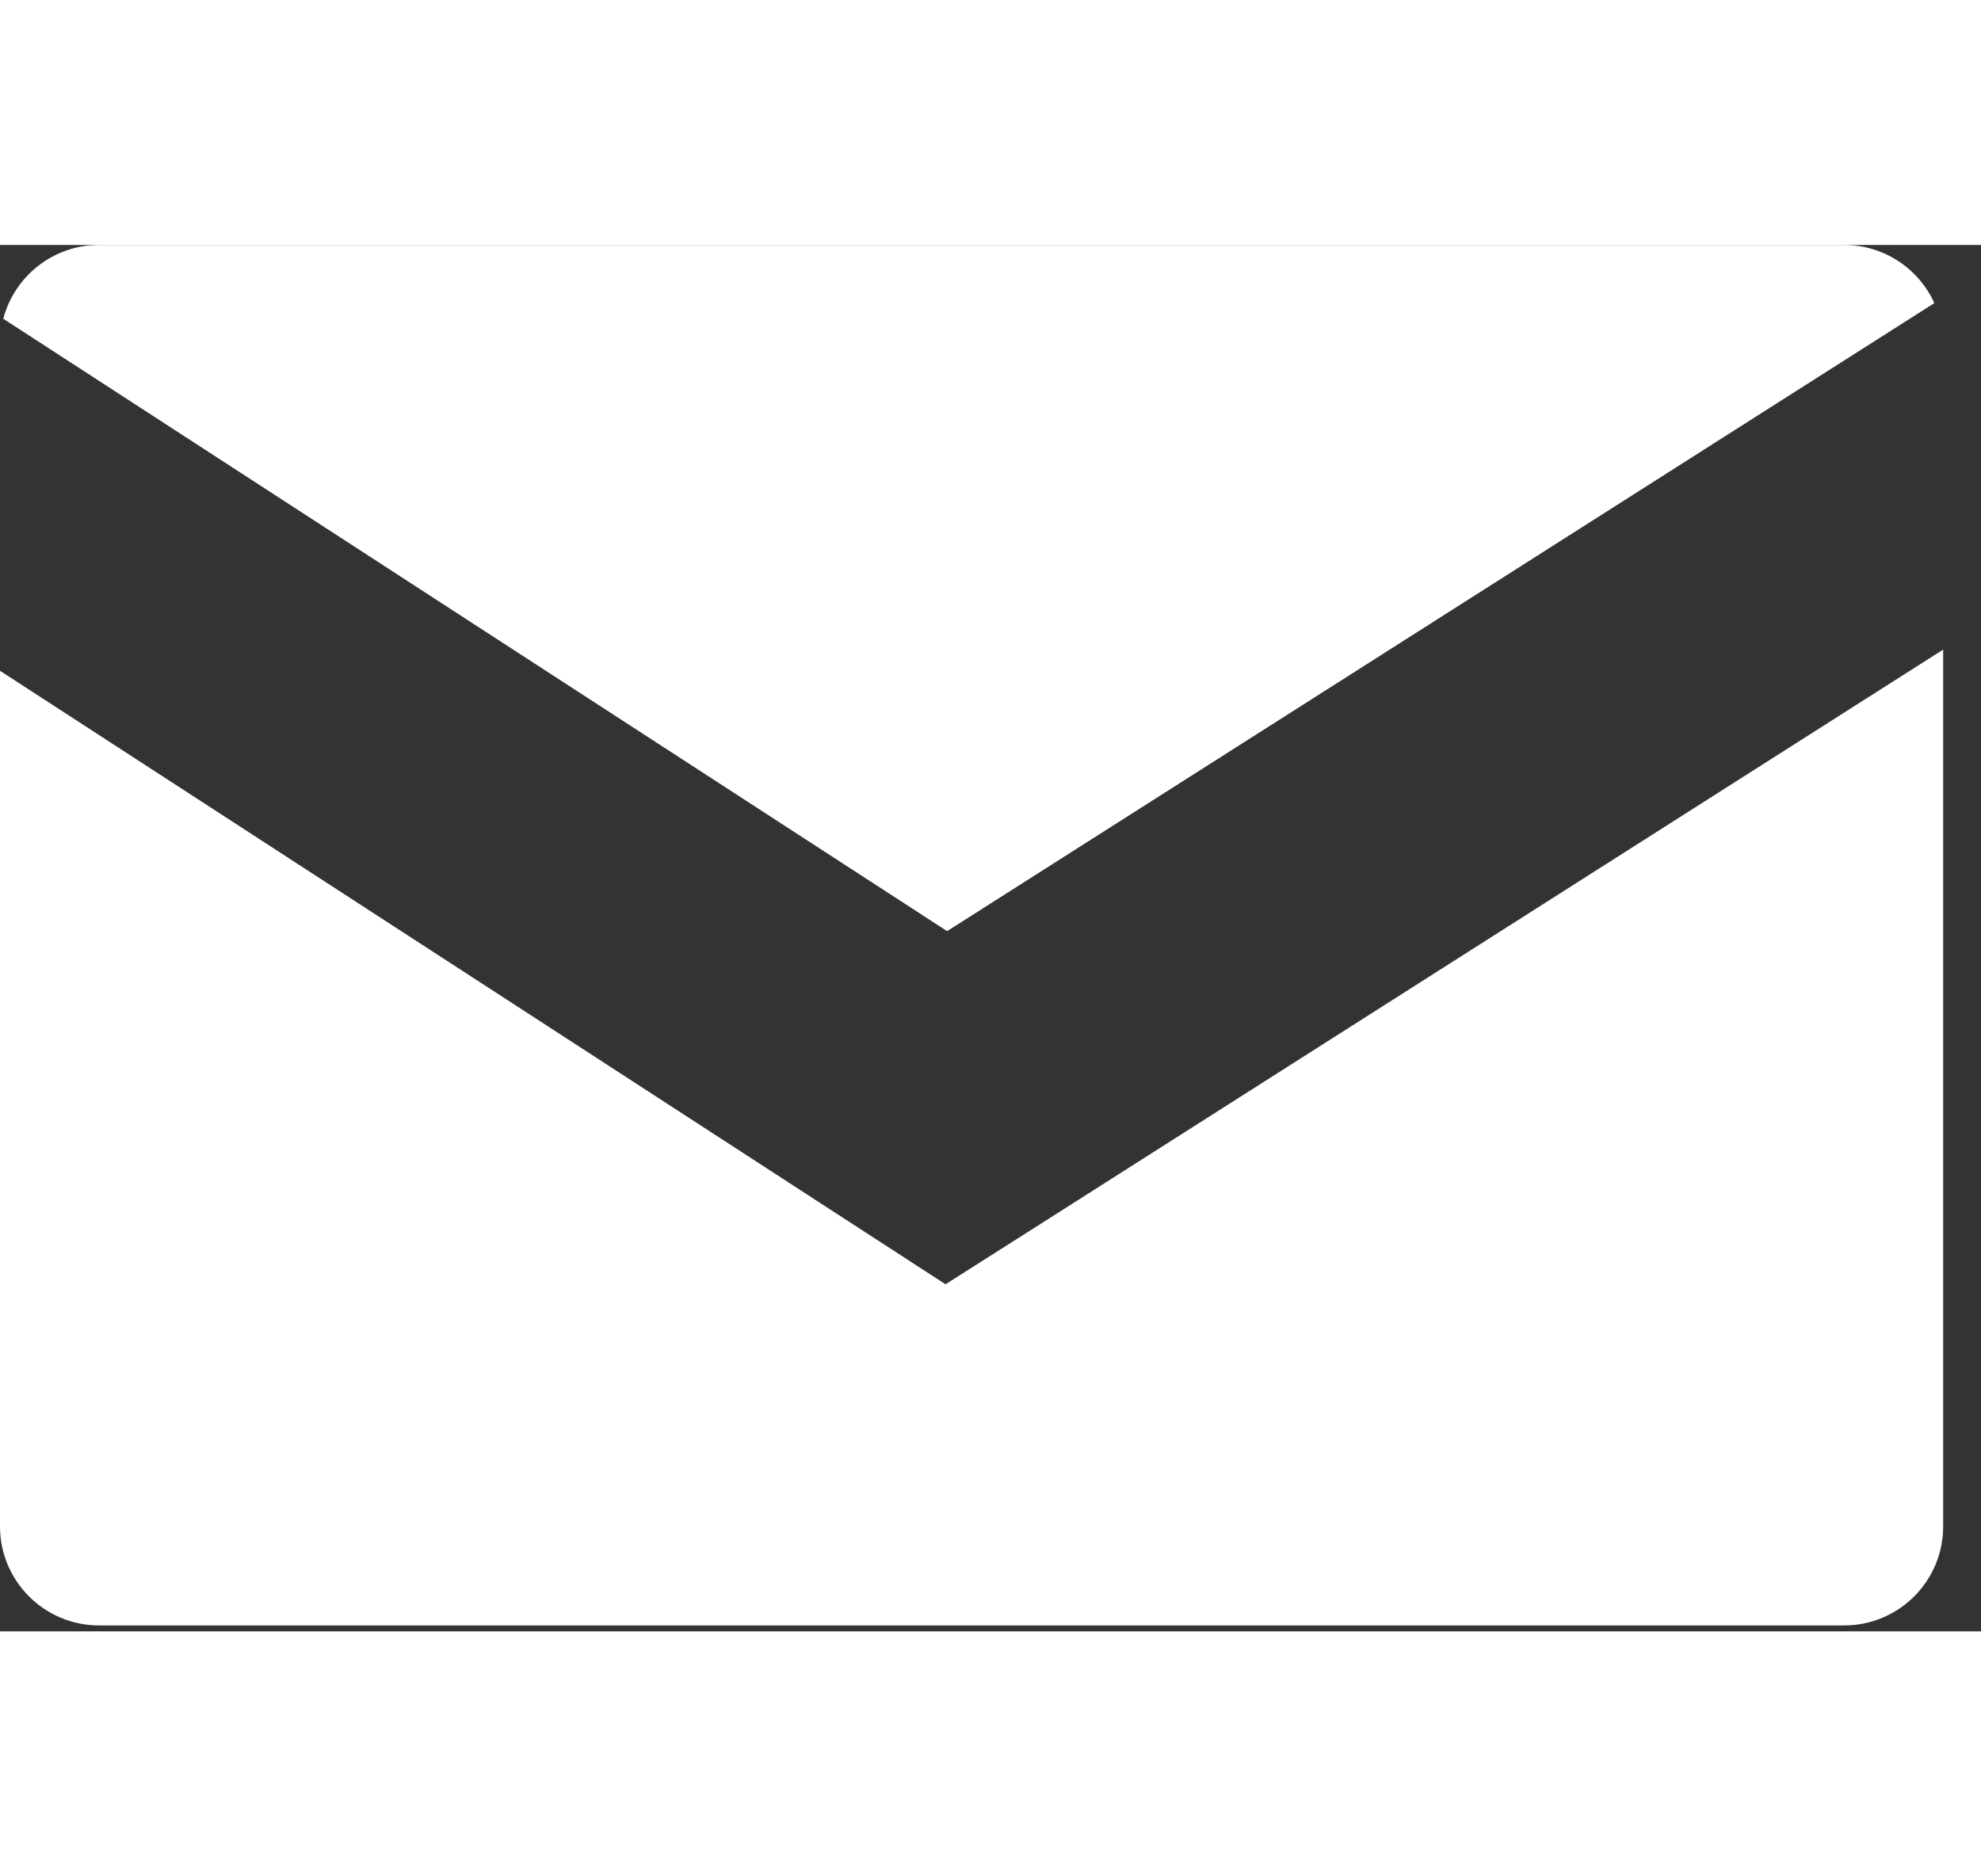 <svg width="19" height="18" viewBox="0 0 20 14" fill="none" xmlns="http://www.w3.org/2000/svg">
<rect x="0" y="0" width="20" height="14" fill="#333333" stroke="none"/>
<path fill-rule="evenodd" clip-rule="evenodd" d="M0 4.3V12.94C0 13.492 0.448 13.94 1 13.94H18.618C19.171 13.94 19.618 13.492 19.618 12.94V4.086L10.36 9.978L9.546 10.495L8.738 9.971L0 4.3ZM0.033 0.745C0.146 0.316 0.536 0 1 0H18.618C19.023 0 19.372 0.241 19.529 0.587L9.562 6.929L0.033 0.745Z" fill="white"/>
</svg>